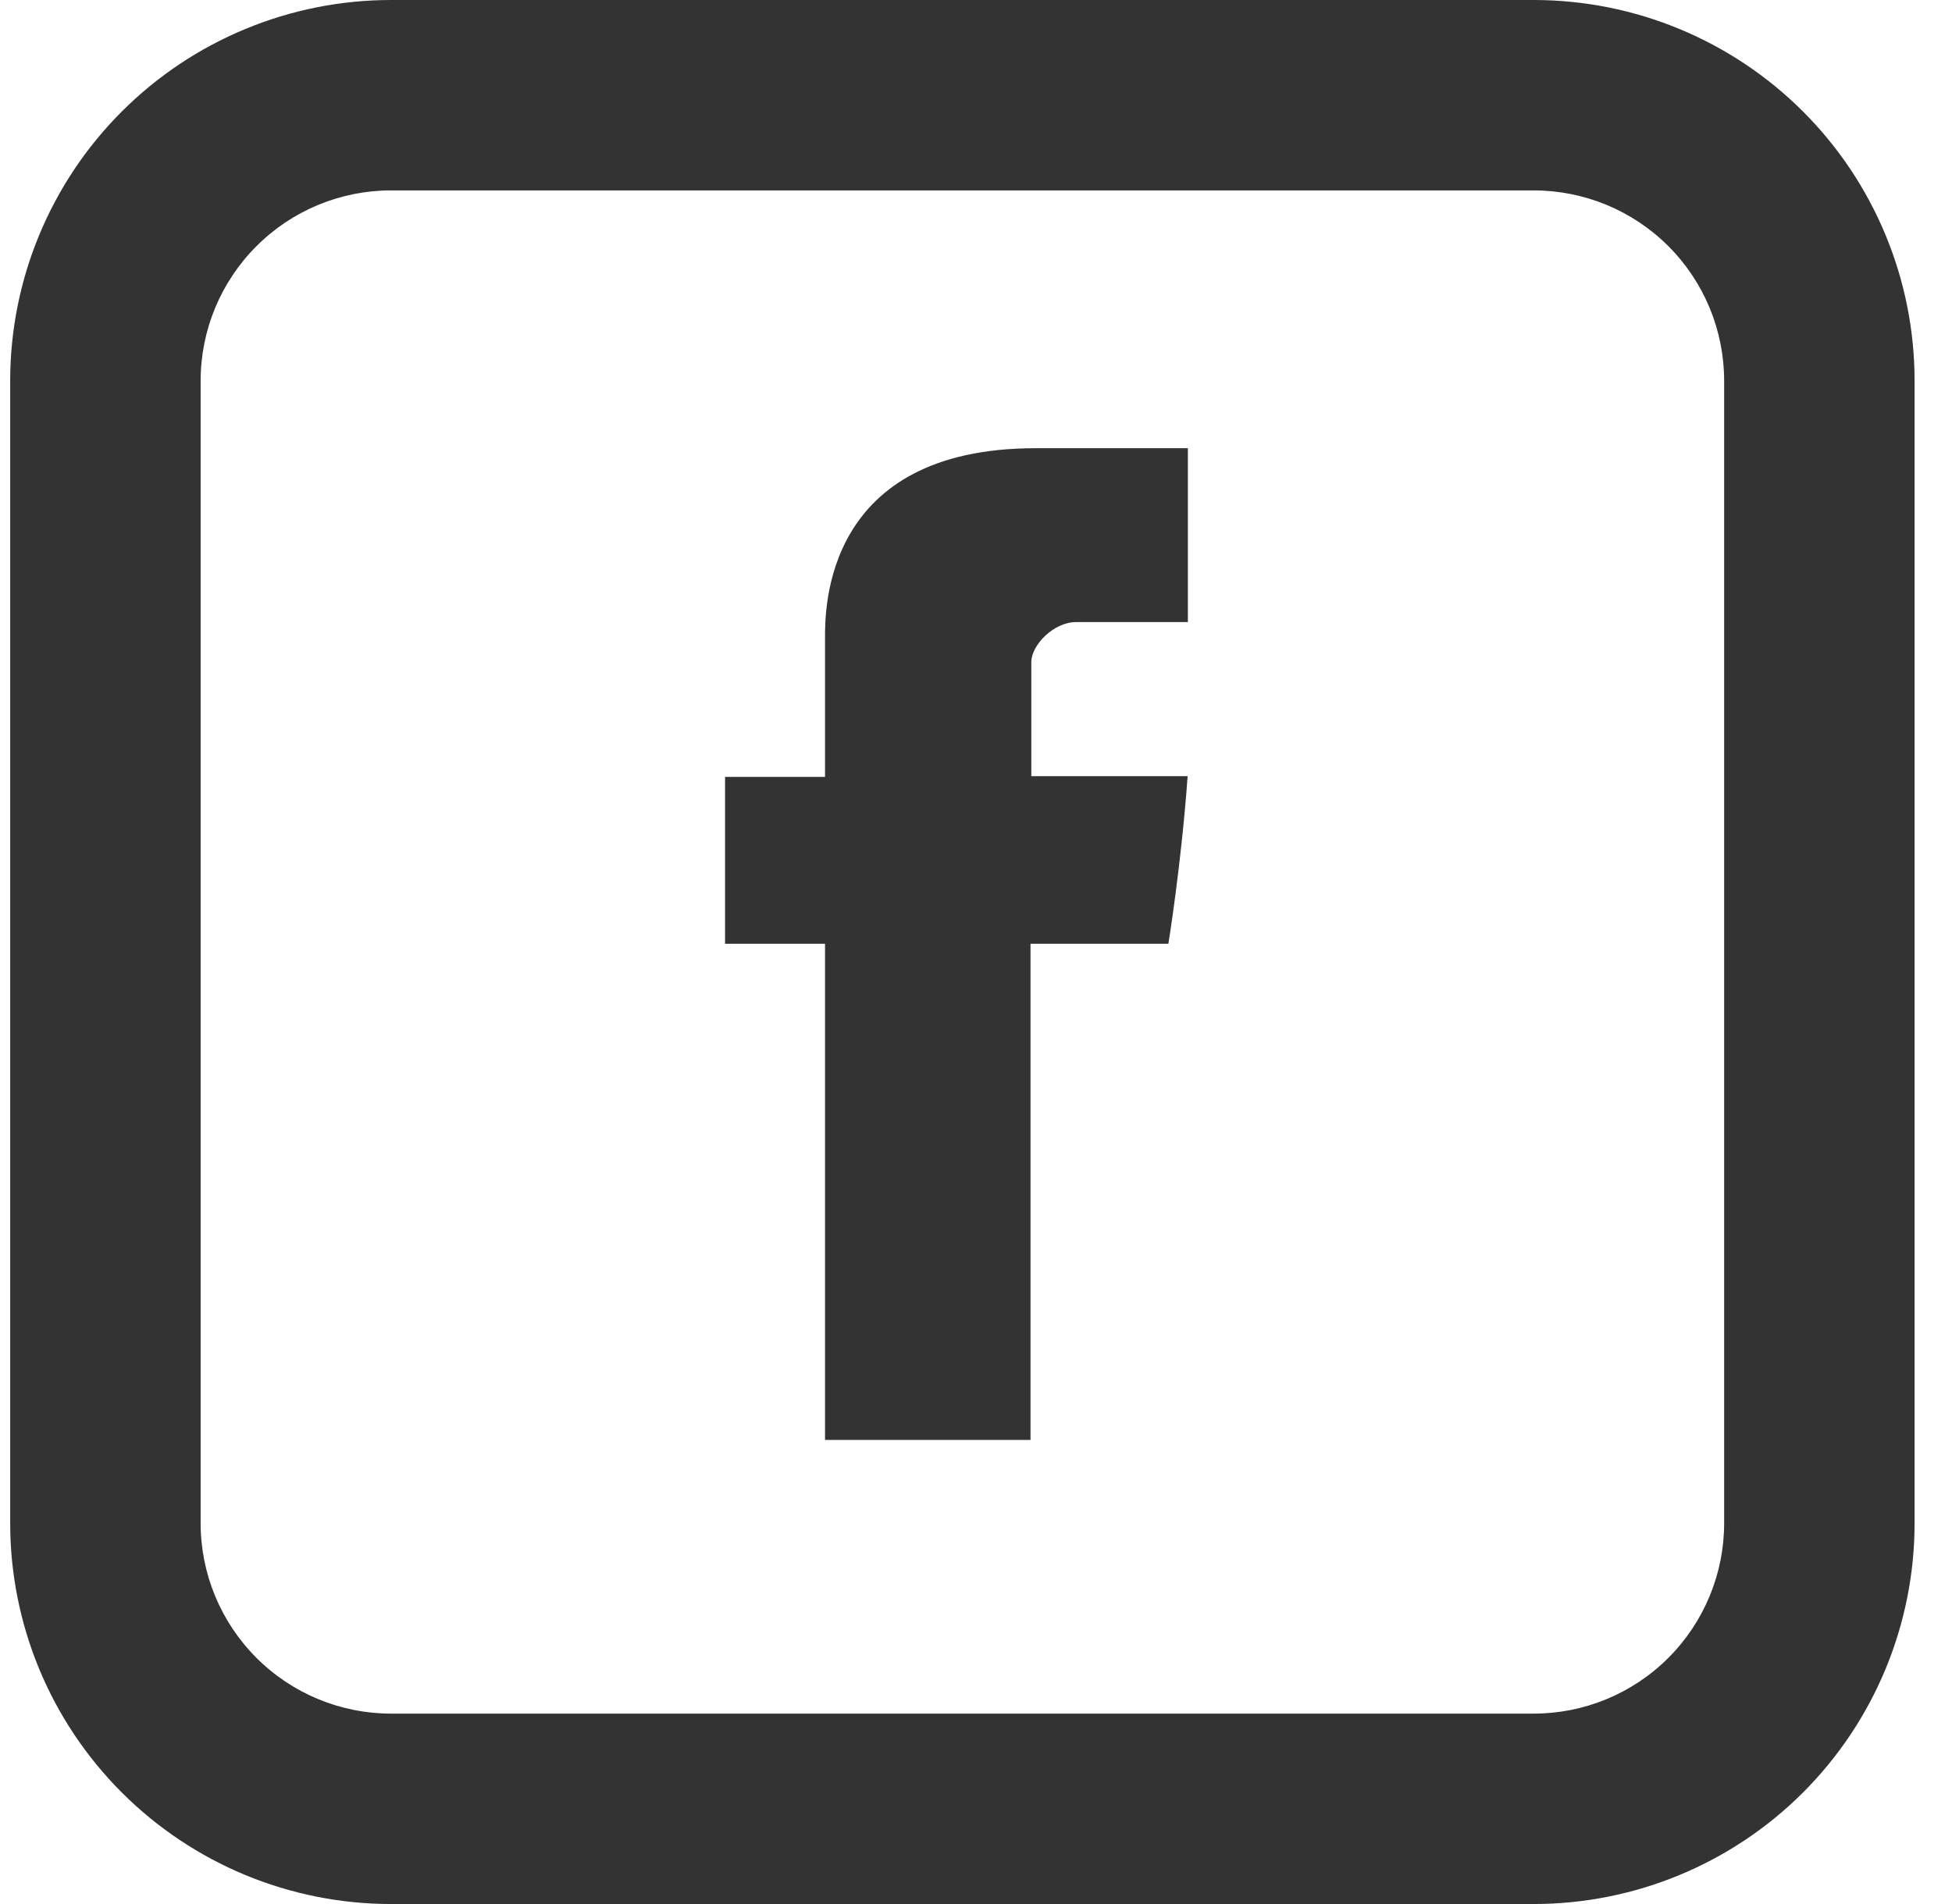 <svg width="41" height="40" viewBox="0 0 41 40" fill="none" xmlns="http://www.w3.org/2000/svg">
<path fill-rule="evenodd" clip-rule="evenodd" d="M5.386 5.172C6.136 4.421 7.153 4 8.214 4H32.214C33.275 4 34.293 4.421 35.043 5.172C35.793 5.922 36.214 6.939 36.214 8V32C36.214 33.061 35.793 34.078 35.043 34.828C34.293 35.579 33.275 36 32.214 36H8.214C7.153 36 6.136 35.579 5.386 34.828C4.636 34.078 4.214 33.061 4.214 32V8C4.214 6.939 4.636 5.922 5.386 5.172ZM32.214 0H8.214C6.093 0 4.058 0.843 2.558 2.343C1.057 3.843 0.214 5.878 0.214 8V32C0.214 34.122 1.057 36.157 2.558 37.657C4.058 39.157 6.093 40 8.214 40H32.214C34.336 40 36.371 39.157 37.871 37.657C39.371 36.157 40.214 34.122 40.214 32V8C40.214 5.878 39.371 3.843 37.871 2.343C36.371 0.843 34.336 0 32.214 0ZM17.329 16.321V13.452C17.329 13.441 17.329 13.43 17.329 13.416C17.326 12.787 17.314 9.416 21.752 9.416H24.95V13.069H22.6C22.133 13.069 21.662 13.55 21.662 13.91V16.306H24.945C24.814 18.146 24.541 19.827 24.541 19.827H21.645V30.25H17.329V19.827H15.229V16.321H17.329Z" fill="#333333"/>
</svg>
